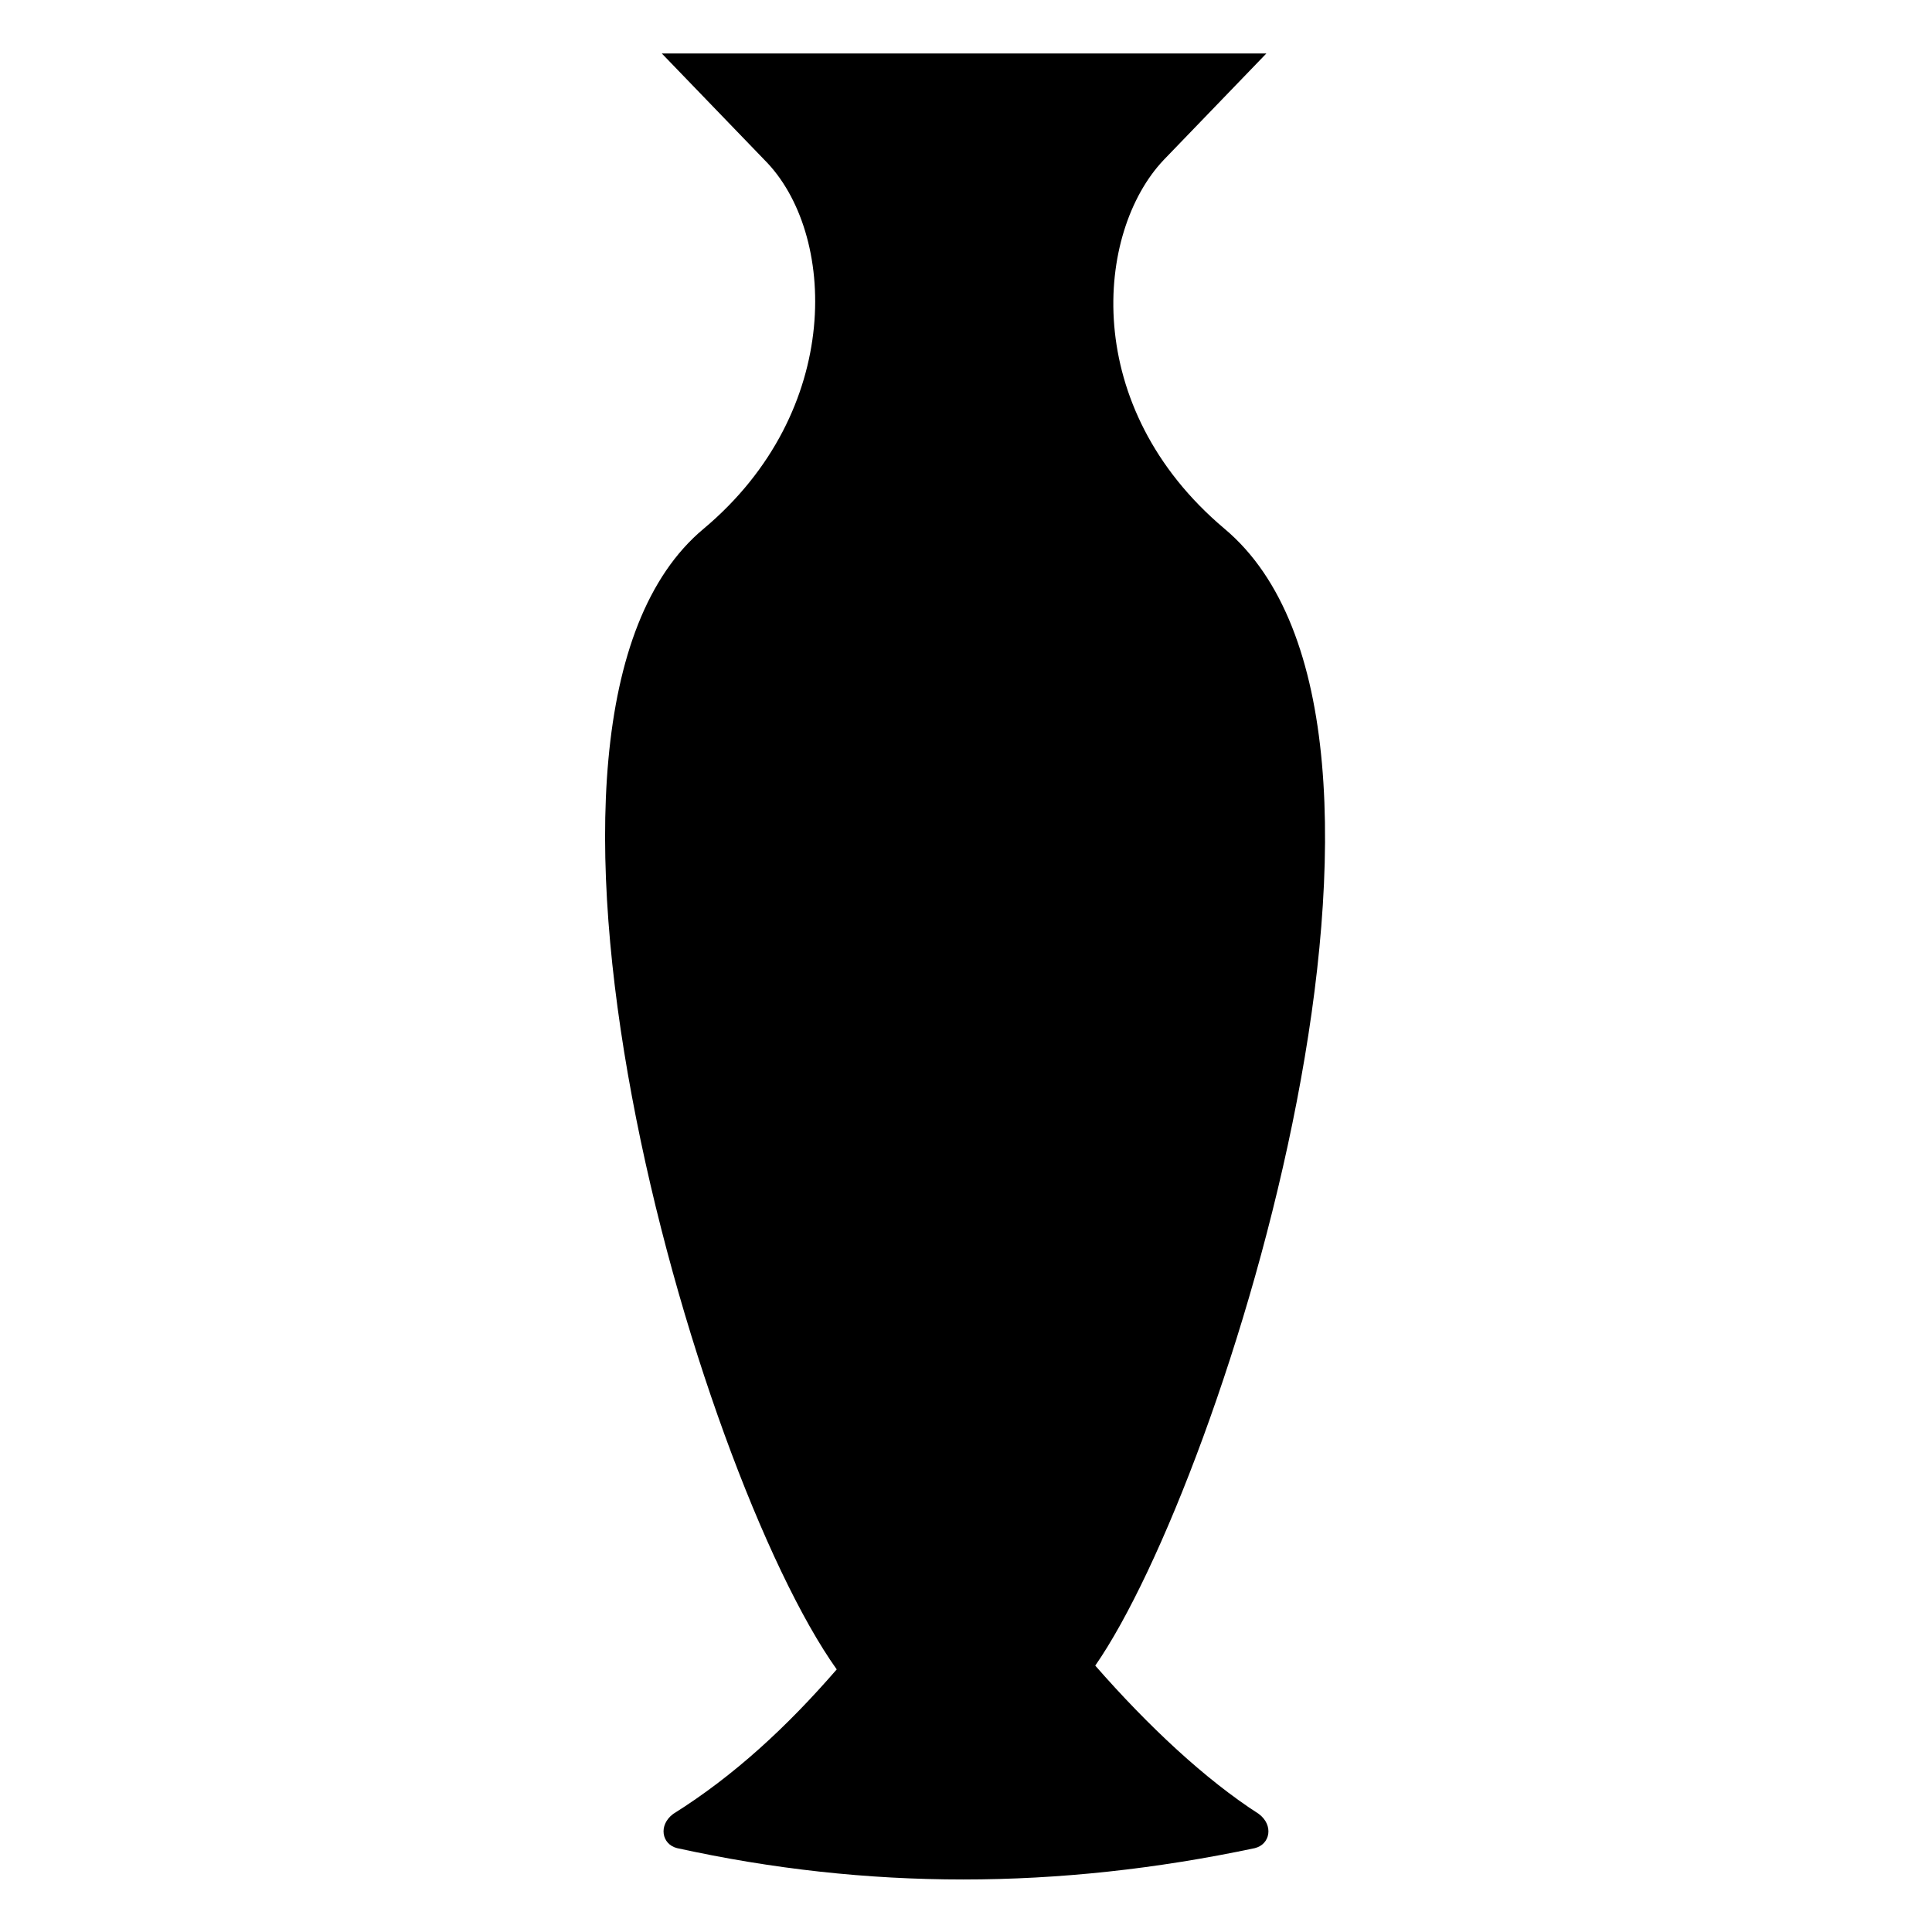 <?xml version="1.0" encoding="UTF-8"?>
<!-- Uploaded to: ICON Repo, www.iconrepo.com, Generator: ICON Repo Mixer Tools -->
<svg fill="#000000" width="800px" height="800px" version="1.1" viewBox="144 144 512 512" xmlns="http://www.w3.org/2000/svg">
 <path d="m476.58 633.77c-52.395 11.082-102.78 11.082-153.16 0-4.031-1.008-5.039-6.047-1.008-9.07 16.121-10.078 30.23-23.176 43.328-38.289-37.281-52.395-95.723-251.91-35.266-302.29 37.281-31.234 35.266-78.594 16.121-97.738l-27.207-28.211h160.21l-27.207 28.215c-18.137 19.145-22.168 65.496 16.121 97.738 62.473 52.395 0 251.91-34.258 301.28 14.105 16.121 29.223 30.23 43.328 39.297 4.031 3.019 3.023 8.059-1.008 9.066z"/>
</svg>